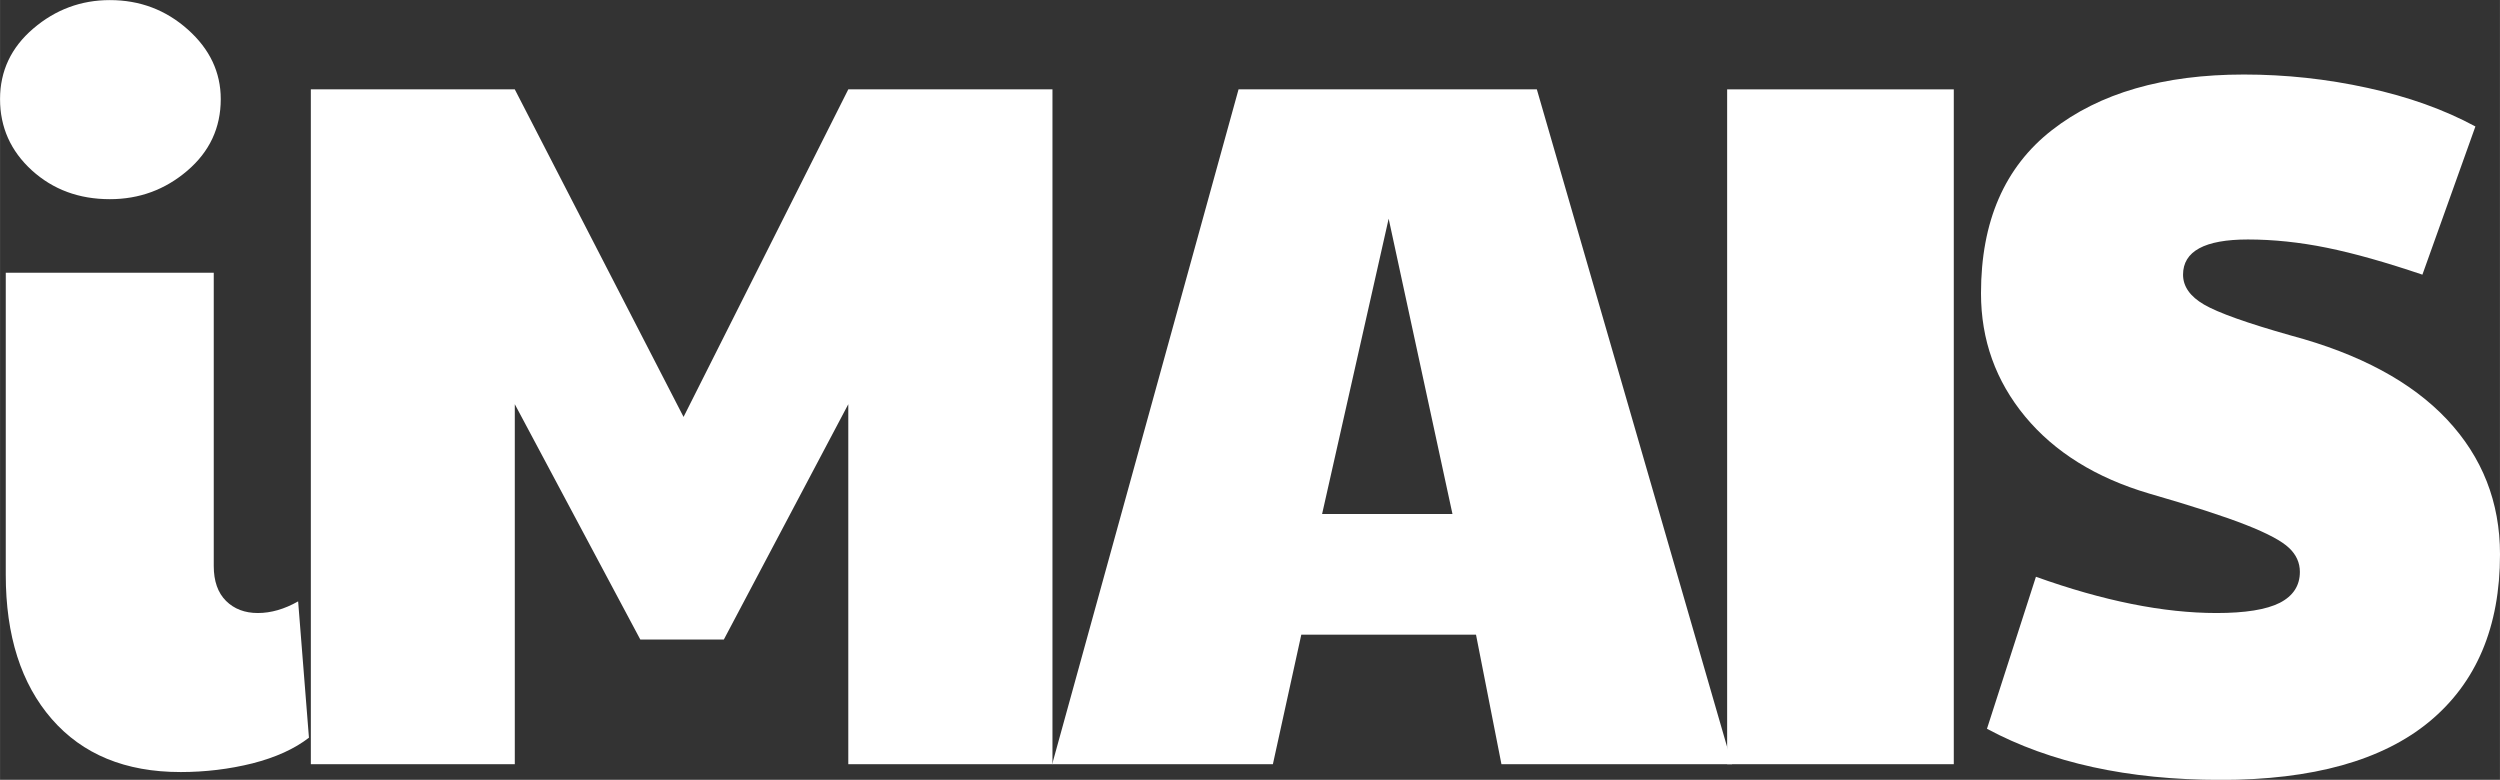 <?xml version="1.0" encoding="UTF-8"?> <svg xmlns="http://www.w3.org/2000/svg" width="245.66" height="76.625" preserveAspectRatio="xMidYMid" version="1.0" viewBox="0 0 184.24 57.469" zoomAndPan="magnify"><rect x="0" y="0" width="184.24" height="57.469" fill="#333333" stroke="none"/><defs></defs><g transform="translate(-96.038 -160.48)" fill="#fff"><g transform="translate(92.991 216.8)"><g fill="#fff"><path d="m16.344 0.578c-4.055 0-7.215-1.301-9.484-3.906-2.262-2.602-3.391-6.144-3.391-10.625v-22.266h15.328v21.609c0 1.117 0.301 1.977 0.906 2.578 0.602 0.594 1.383 0.891 2.344 0.891 0.969 0 1.957-0.285 2.969-0.859l0.797 10.047c-1.062 0.824-2.449 1.453-4.156 1.891-1.711 0.426-3.481 0.641-5.312 0.641zm-5.203-42.219c-2.273 0-4.188-0.707-5.75-2.125-1.562-1.426-2.344-3.176-2.344-5.25 0-2.07 0.816-3.805 2.453-5.203 1.633-1.395 3.516-2.094 5.641-2.094 2.219 0 4.133 0.727 5.75 2.172 1.613 1.438 2.422 3.148 2.422 5.125 0 2.117-0.824 3.875-2.469 5.281-1.637 1.398-3.539 2.094-5.703 2.094z" fill="#fff"></path></g></g><g transform="translate(114.24 216.8)"><g fill="#fff"><path d="m4.703-49.734h15.031l12.438 24.141 12.141-24.141h15.047v49.734h-15.047v-26.531l-9.172 17.344h-6.156l-9.25-17.344v26.531h-15.031z" fill="#fff"></path></g></g><g transform="translate(173.22 216.8)"><g fill="#fff"><path d="m14.094-49.734h21.984l14.391 49.734h-17l-1.875-9.547h-12.875l-2.094 9.547h-16.266zm15.766 31.297-4.703-21.766-4.906 21.766z" fill="#fff"></path></g></g><g transform="translate(218.62 216.8)"><g fill="#fff"><path d="m4.703-49.734h16.703v49.734h-16.703z" fill="#fff"></path></g></g><g transform="translate(239.58 216.8)"><g fill="#fff"><path d="m20.094 1.156c-6.793 0-12.527-1.254-17.203-3.766l3.609-11.203c4.969 1.781 9.406 2.672 13.312 2.672 2.113 0 3.664-0.25 4.656-0.75 0.988-0.508 1.484-1.27 1.484-2.281 0-0.676-0.266-1.266-0.797-1.766-0.531-0.508-1.594-1.078-3.188-1.703-1.586-0.625-3.965-1.395-7.141-2.312-3.906-1.156-6.949-3.047-9.125-5.672-2.168-2.625-3.25-5.648-3.25-9.078 0-5.301 1.742-9.312 5.234-12.031 3.5-2.727 8.211-4.094 14.141-4.094 3.082 0 6.117 0.328 9.109 0.984 2.988 0.648 5.641 1.594 7.953 2.844l-3.906 10.922c-2.699-0.914-5.047-1.578-7.047-1.984s-3.938-0.609-5.812-0.609c-3.188 0-4.781 0.867-4.781 2.594 0 0.867 0.516 1.602 1.547 2.203 1.039 0.605 3.176 1.367 6.406 2.281 5.062 1.355 8.895 3.418 11.5 6.188 2.602 2.773 3.906 6.086 3.906 9.938 0 5.344-1.734 9.453-5.203 12.328-3.469 2.867-8.605 4.297-15.406 4.297z" fill="#fff"></path></g></g></g></svg> 